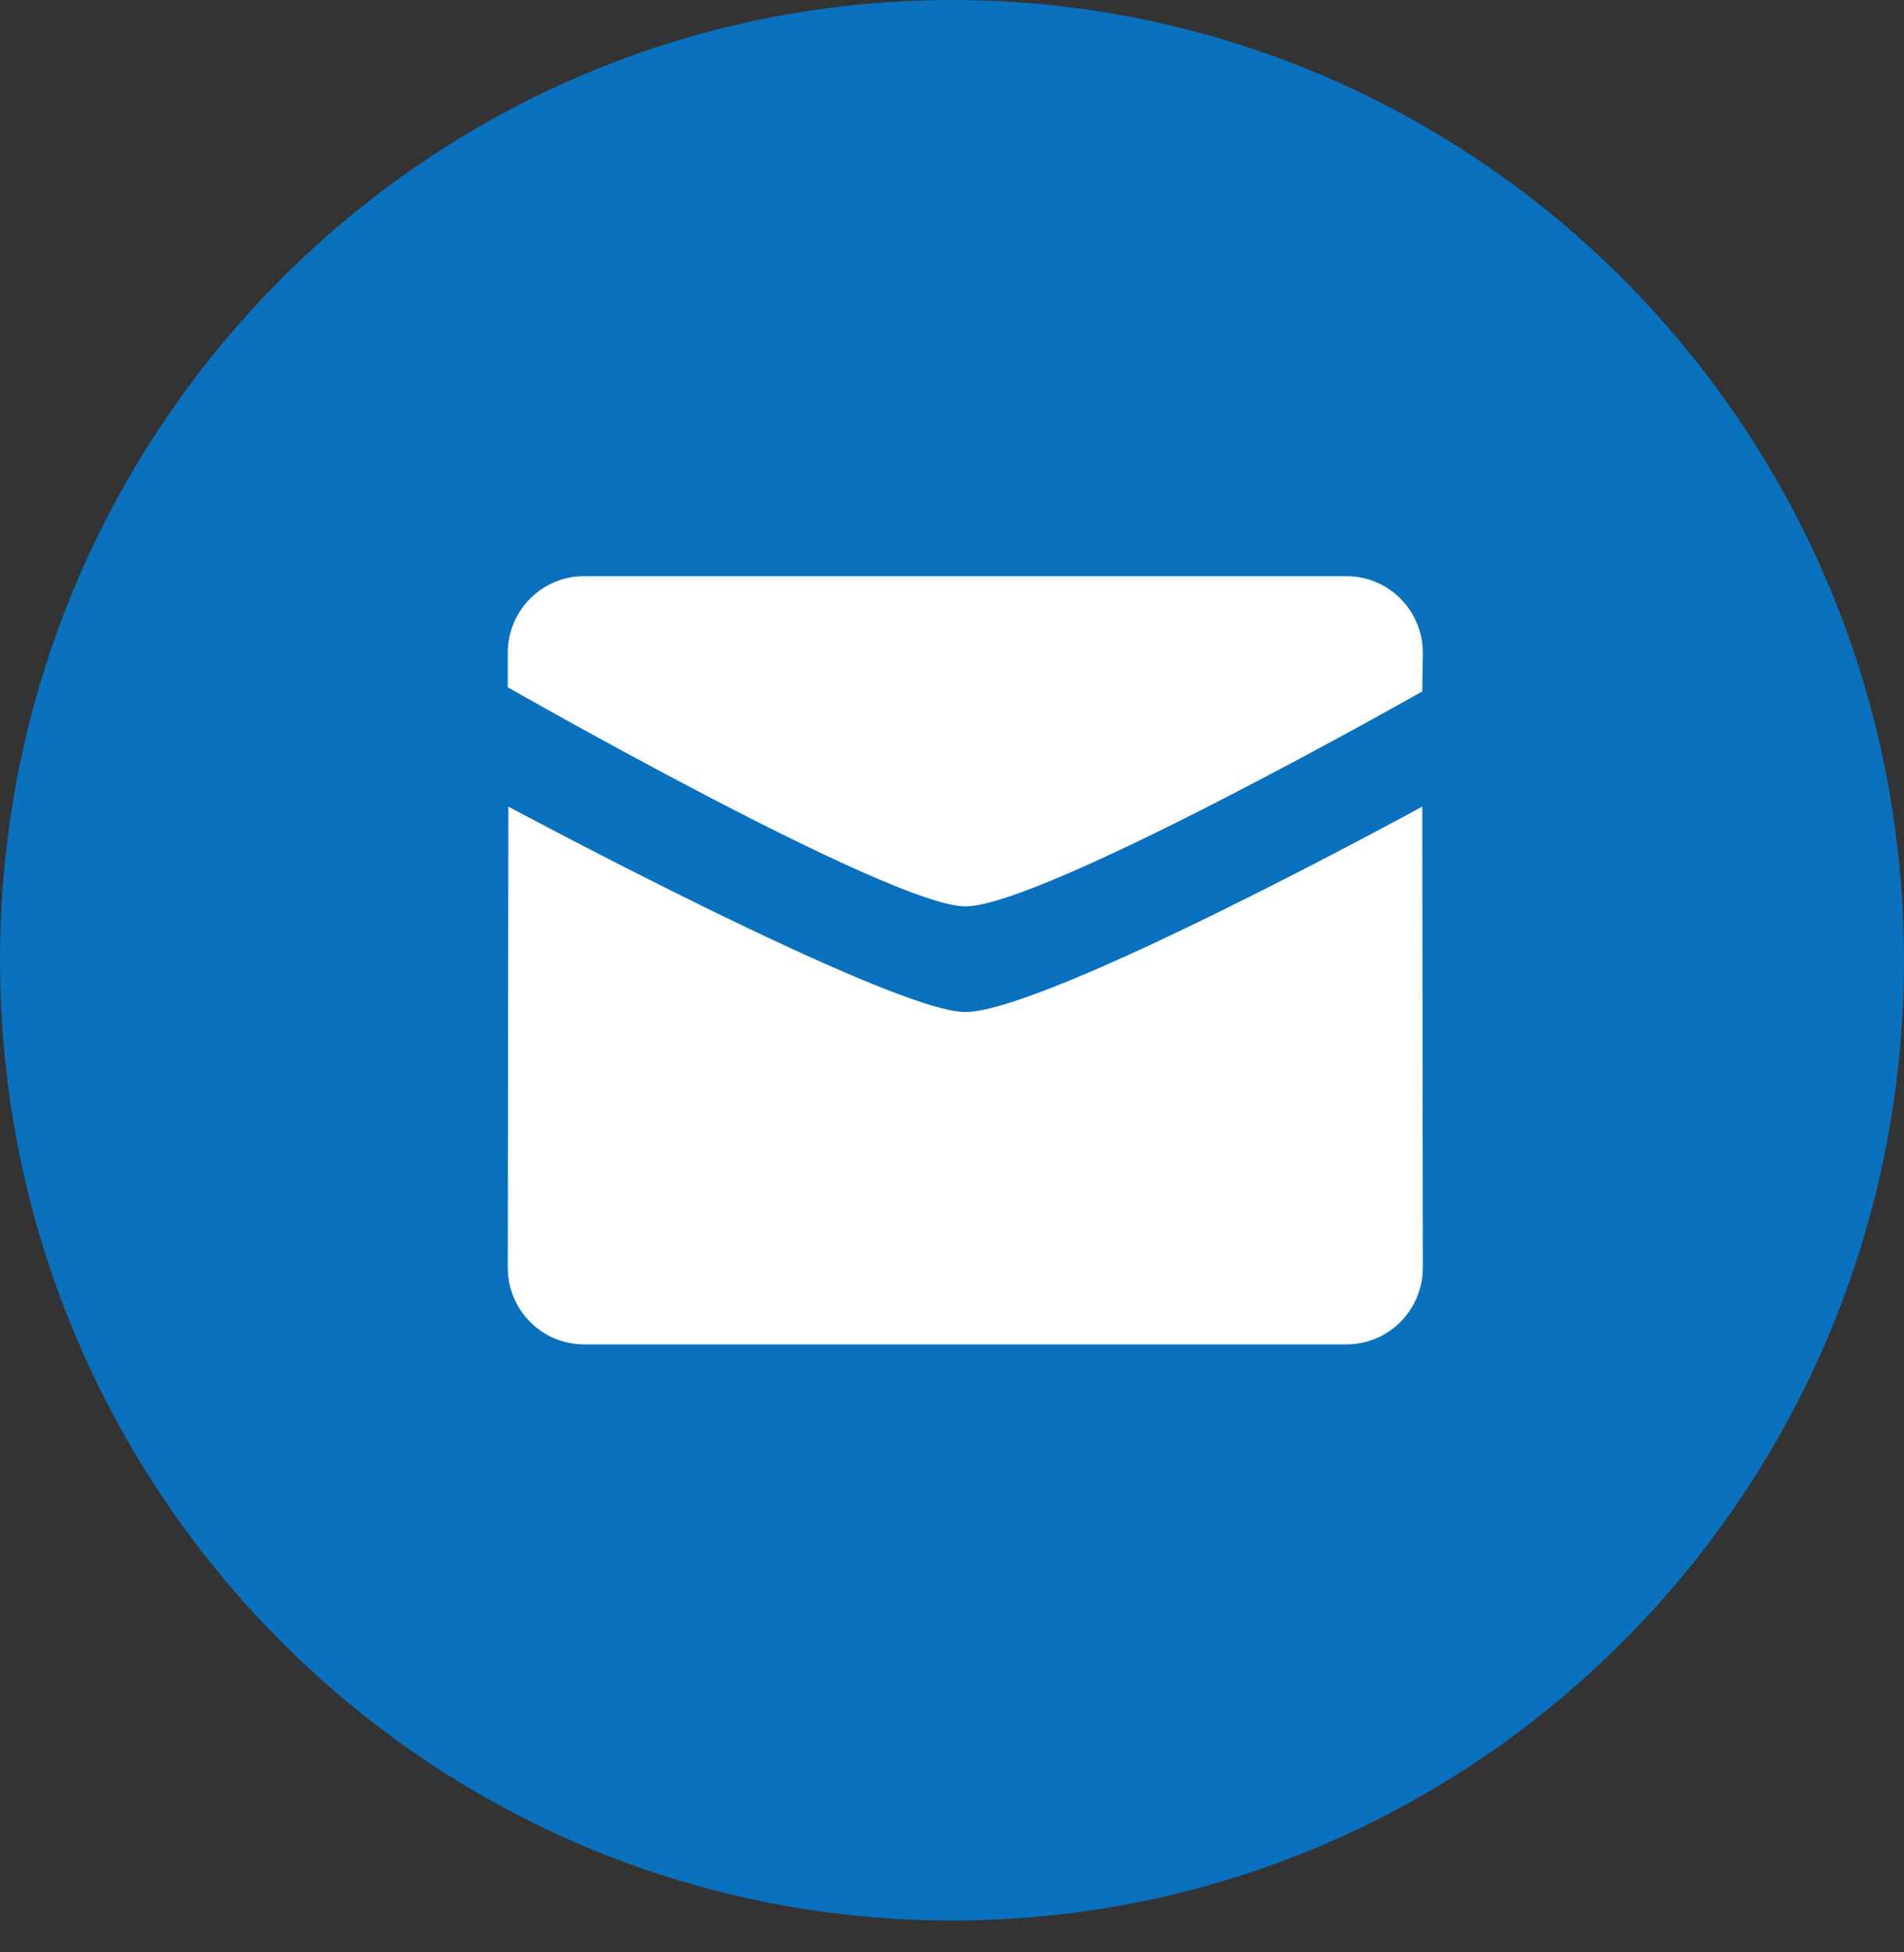 <?xml version="1.0" encoding="UTF-8"?> <svg xmlns="http://www.w3.org/2000/svg" width="40" height="41" viewBox="0 0 40 41" fill="none"><rect x="0" y="0" width="40" height="41" fill="#333333" stroke="none"/><path d="M20 40.331C31.046 40.331 40 31.303 40 20.166C40 9.028 31.046 0 20 0C8.954 0 0 9.028 0 20.166C0 31.303 8.954 40.331 20 40.331Z" fill="#0971BD"></path><path fill-rule="evenodd" clip-rule="evenodd" d="M10.667 14.432C10.667 14.432 18.716 19.034 20.279 19.034C21.916 19.034 29.879 14.52 29.879 14.52L29.892 13.713C29.892 12.822 29.175 12.1 28.289 12.1H12.268C11.383 12.1 10.667 12.822 10.667 13.713V14.432ZM29.879 16.939C29.879 16.939 21.991 21.252 20.279 21.252C18.716 21.252 10.679 16.939 10.68 16.939L10.667 26.619C10.667 27.509 11.384 28.232 12.268 28.232H28.289C29.175 28.232 29.892 27.509 29.892 26.619L29.879 16.939Z" fill="white"></path></svg> 